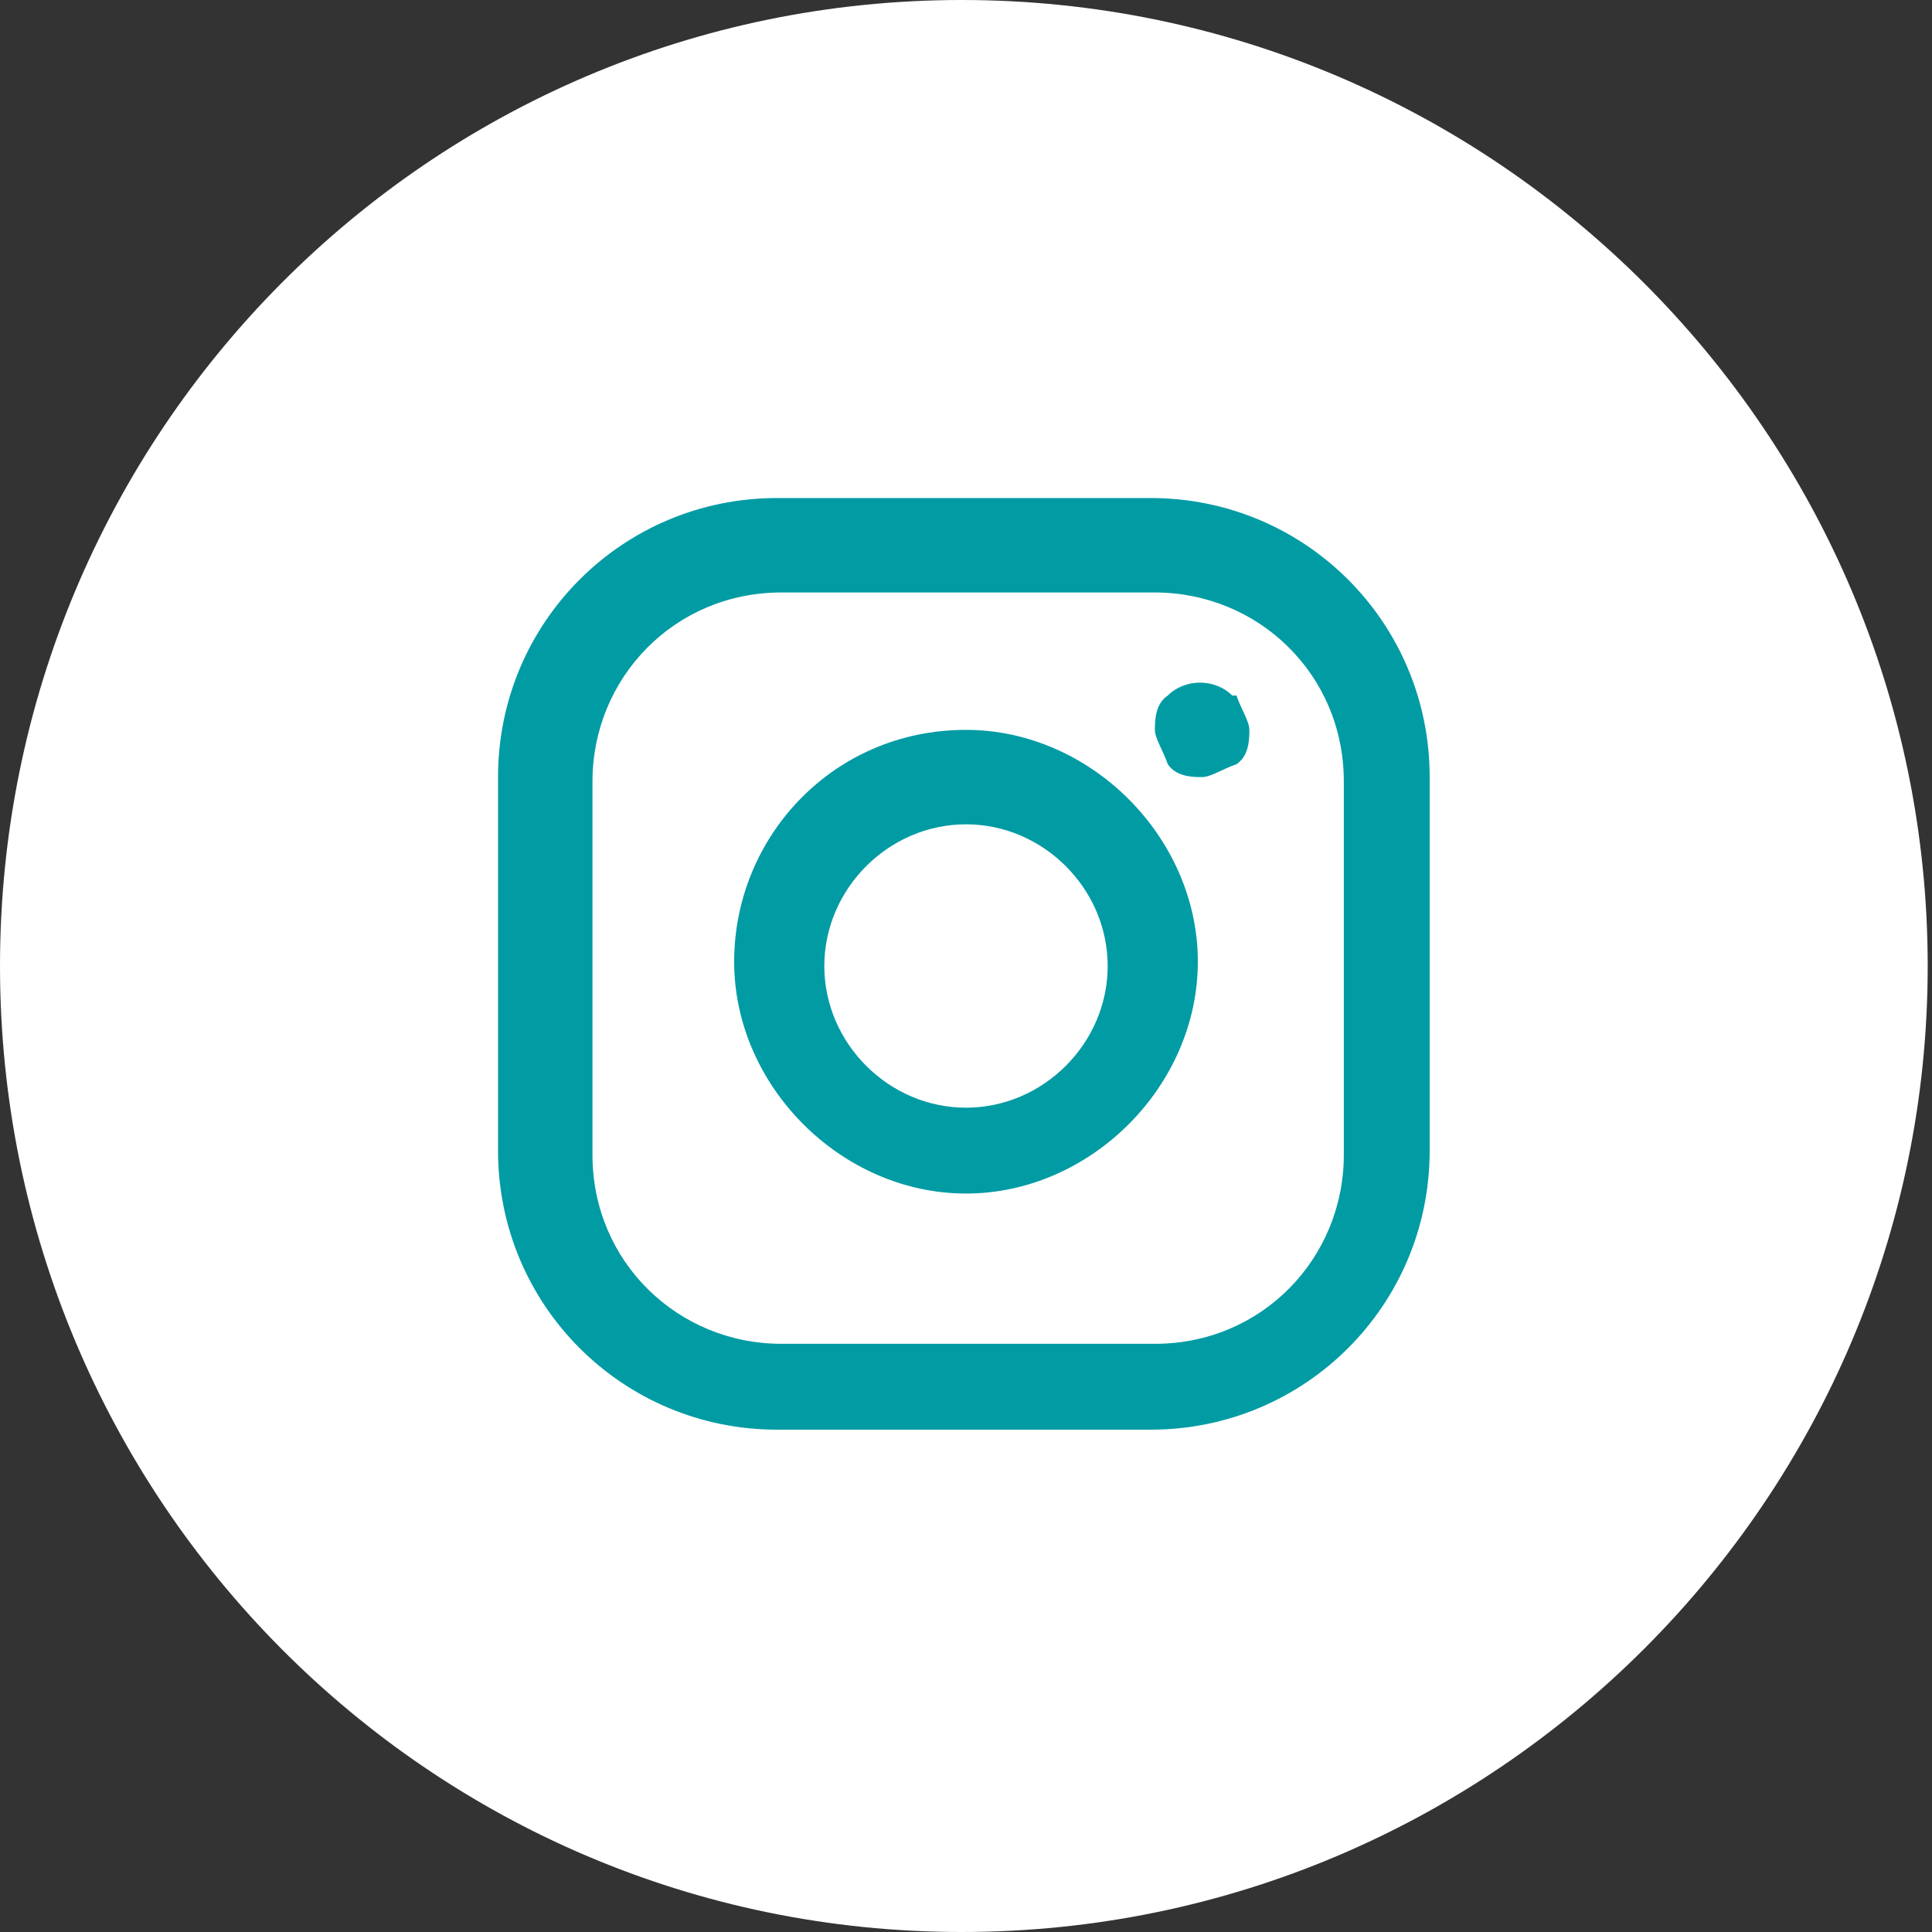 <?xml version="1.0" encoding="UTF-8"?>
<svg xmlns="http://www.w3.org/2000/svg" version="1.1" viewBox="0 0 45 45">
  <rect x="0" y="0" width="45" height="45" fill="#333333" stroke="none"/>
  <defs>
    <style>
      .cls-1, .cls-2 {
        stroke-miterlimit: 10;
      }

      .cls-1, .cls-3 {
        fill: none;
        stroke: #ca2860;
      }

      .cls-2 {
        fill: #019ba4;
        fill-rule: evenodd;
        stroke: #009ba4;
      }

      .cls-4 {
        fill: #019ba4;
      }

      .cls-5 {
        fill: #fff;
      }

      .cls-3 {
        stroke-width: 2px;
      }

      .cls-6 {
        display: none;
      }
    </style>
  </defs>
  <!-- Generator: Adobe Illustrator 28.7.1, SVG Export Plug-In . SVG Version: 1.2.0 Build 142)  -->
  <g>
    <g id="Ebene_1">
      <circle class="cls-5" cx="22.8" cy="22.5" r="21.1"/>
      <g id="Gruppe_693" class="cls-6">
        <path id="Pfad_1462" class="cls-2" d="M19,32c7.1,0,12.9-5.6,13-12.7v-.8c.9-.7,1.6-1.4,2.2-2.3-.8.4-1.7.6-2.6.7.9-.6,1.6-1.4,2-2.5-.9.5-1.8.9-2.8,1.1-.8-1-2.1-1.5-3.3-1.5-2.5,0-4.5,2.1-4.6,4.6,0,.3,0,.7.1,1-3.7-.2-7.1-1.9-9.4-4.8-.4.7-.6,1.5-.6,2.3,0,1.5.8,2.9,2,3.8-.7,0-1.5-.2-2.1-.6h0c0,2.2,1.6,4.1,3.7,4.4-.4.1-.8.1-1.2.1s-.6,0-.9-.1c.6,1.9,2.3,3.2,4.3,3.2-1.6,1.3-3.6,2-5.7,2s-.7,0-1.1-.1c2,1.5,4.5,2.3,7,2.2"/>
        <g id="Ellipse_187">
          <circle class="cls-1" cx="22.5" cy="22.5" r="22.5"/>
          <circle class="cls-3" cx="22.5" cy="22.5" r="21.5"/>
        </g>
      </g>
      <path class="cls-5" d="M22.4,45C10,45,0,34.9,0,22.5S10,0,22.4,0s22.5,10.1,22.5,22.5-10.1,22.5-22.5,22.5ZM22.4,2C11.1,2,1.9,11.2,1.9,22.5s9.2,20.5,20.5,20.5,20.5-9.2,20.5-20.5S33.7,2,22.4,2Z"/>
      <path class="cls-4" d="M26.8,11.6h-8.7c-3.6,0-6.5,2.9-6.5,6.5v8.7c0,3.6,2.9,6.5,6.5,6.5h8.7c3.6,0,6.5-2.9,6.5-6.5v-8.7c0-3.6-2.9-6.5-6.5-6.5h0ZM31.3,26.9c0,2.4-1.9,4.4-4.4,4.4h-8.7c-2.4,0-4.4-1.9-4.4-4.4v-8.7c0-2.4,1.9-4.4,4.4-4.4h8.7c2.4,0,4.4,1.9,4.4,4.4v8.7ZM22.5,17c-3.1,0-5.4,2.5-5.4,5.4s2.5,5.4,5.4,5.4,5.4-2.5,5.4-5.4-2.5-5.4-5.4-5.4ZM22.5,25.8c-1.8,0-3.3-1.5-3.3-3.3s1.5-3.3,3.3-3.3,3.3,1.5,3.3,3.3-1.5,3.3-3.3,3.3ZM28.8,16.2c.1.3.3.6.3.8s0,.6-.3.8c-.3.1-.6.3-.8.3s-.6,0-.8-.3c-.1-.3-.3-.6-.3-.8s0-.6.3-.8c.4-.4,1.1-.4,1.5,0h.1Z"/>
    </g>
  </g>
</svg>